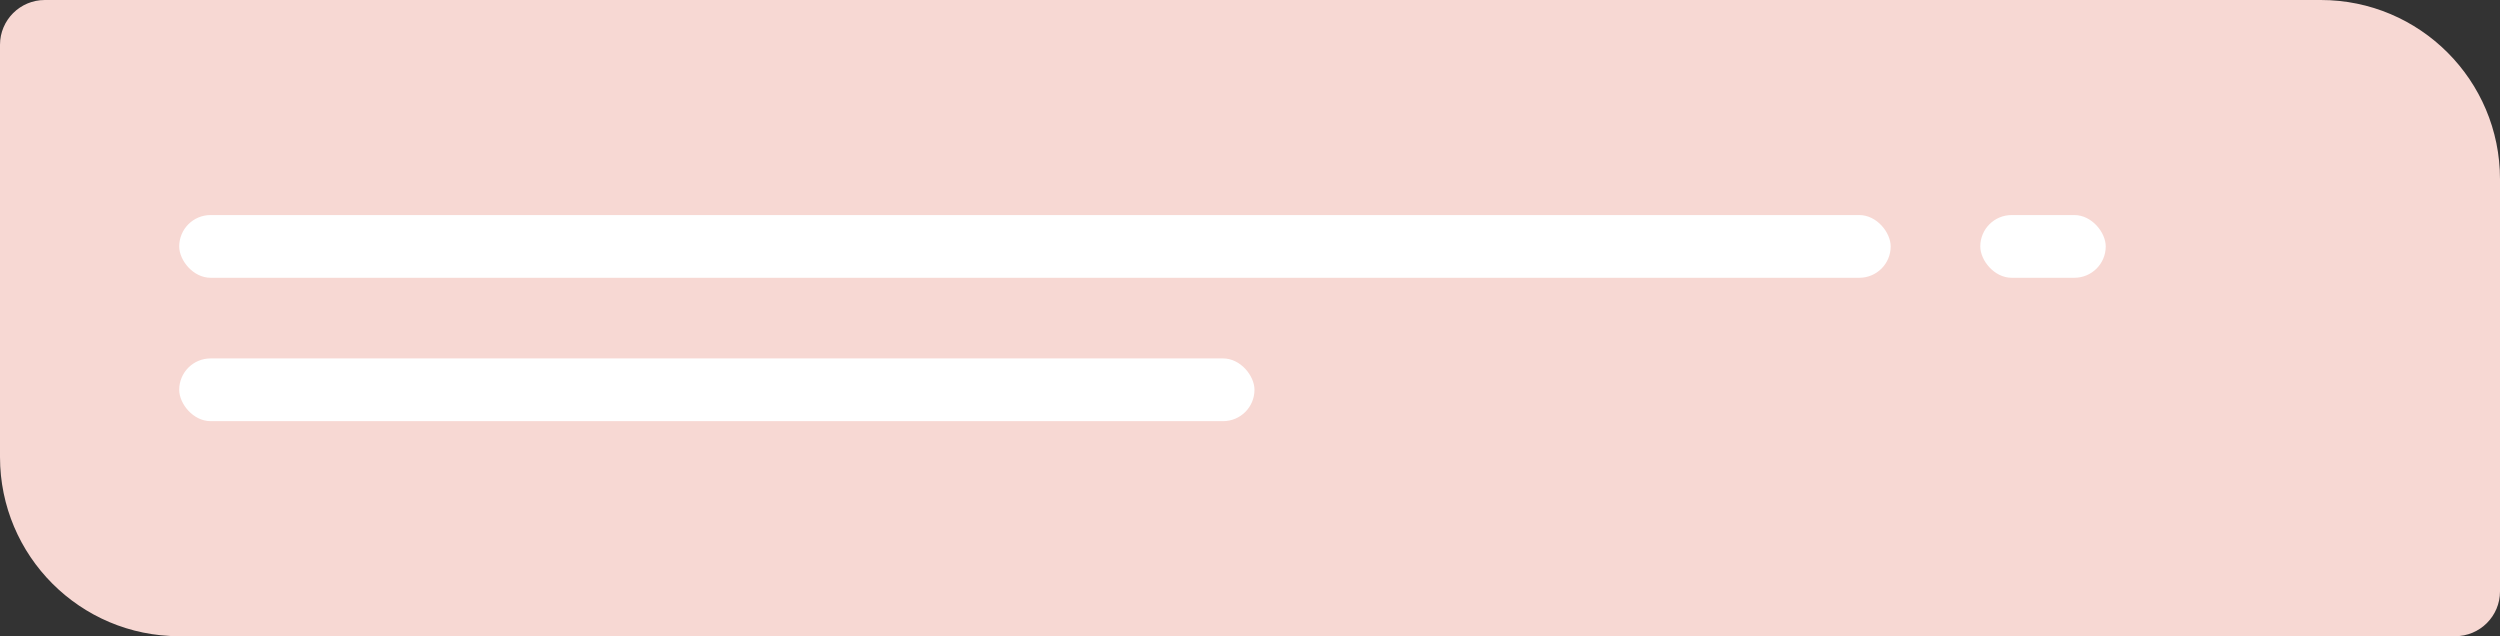 <svg width="279" height="71" viewBox="0 0 279 71" fill="none" xmlns="http://www.w3.org/2000/svg">
<rect x="0" y="0" width="279" height="71" fill="#333333" stroke="none"/>
<path d="M0 5C0 2.239 2.239 0 5 0H259C270.046 0 279 8.954 279 20V66C279 68.761 276.761 71 274 71H20C8.954 71 0 62.046 0 51V5Z" fill="#F7D8D3"/>
<rect x="221" y="24" width="14" height="7" rx="3.5" fill="white"/>
<rect x="20" y="24" width="191" height="7" rx="3.5" fill="white"/>
<rect x="20" y="40" width="120" height="7" rx="3.5" fill="white"/>
</svg>
